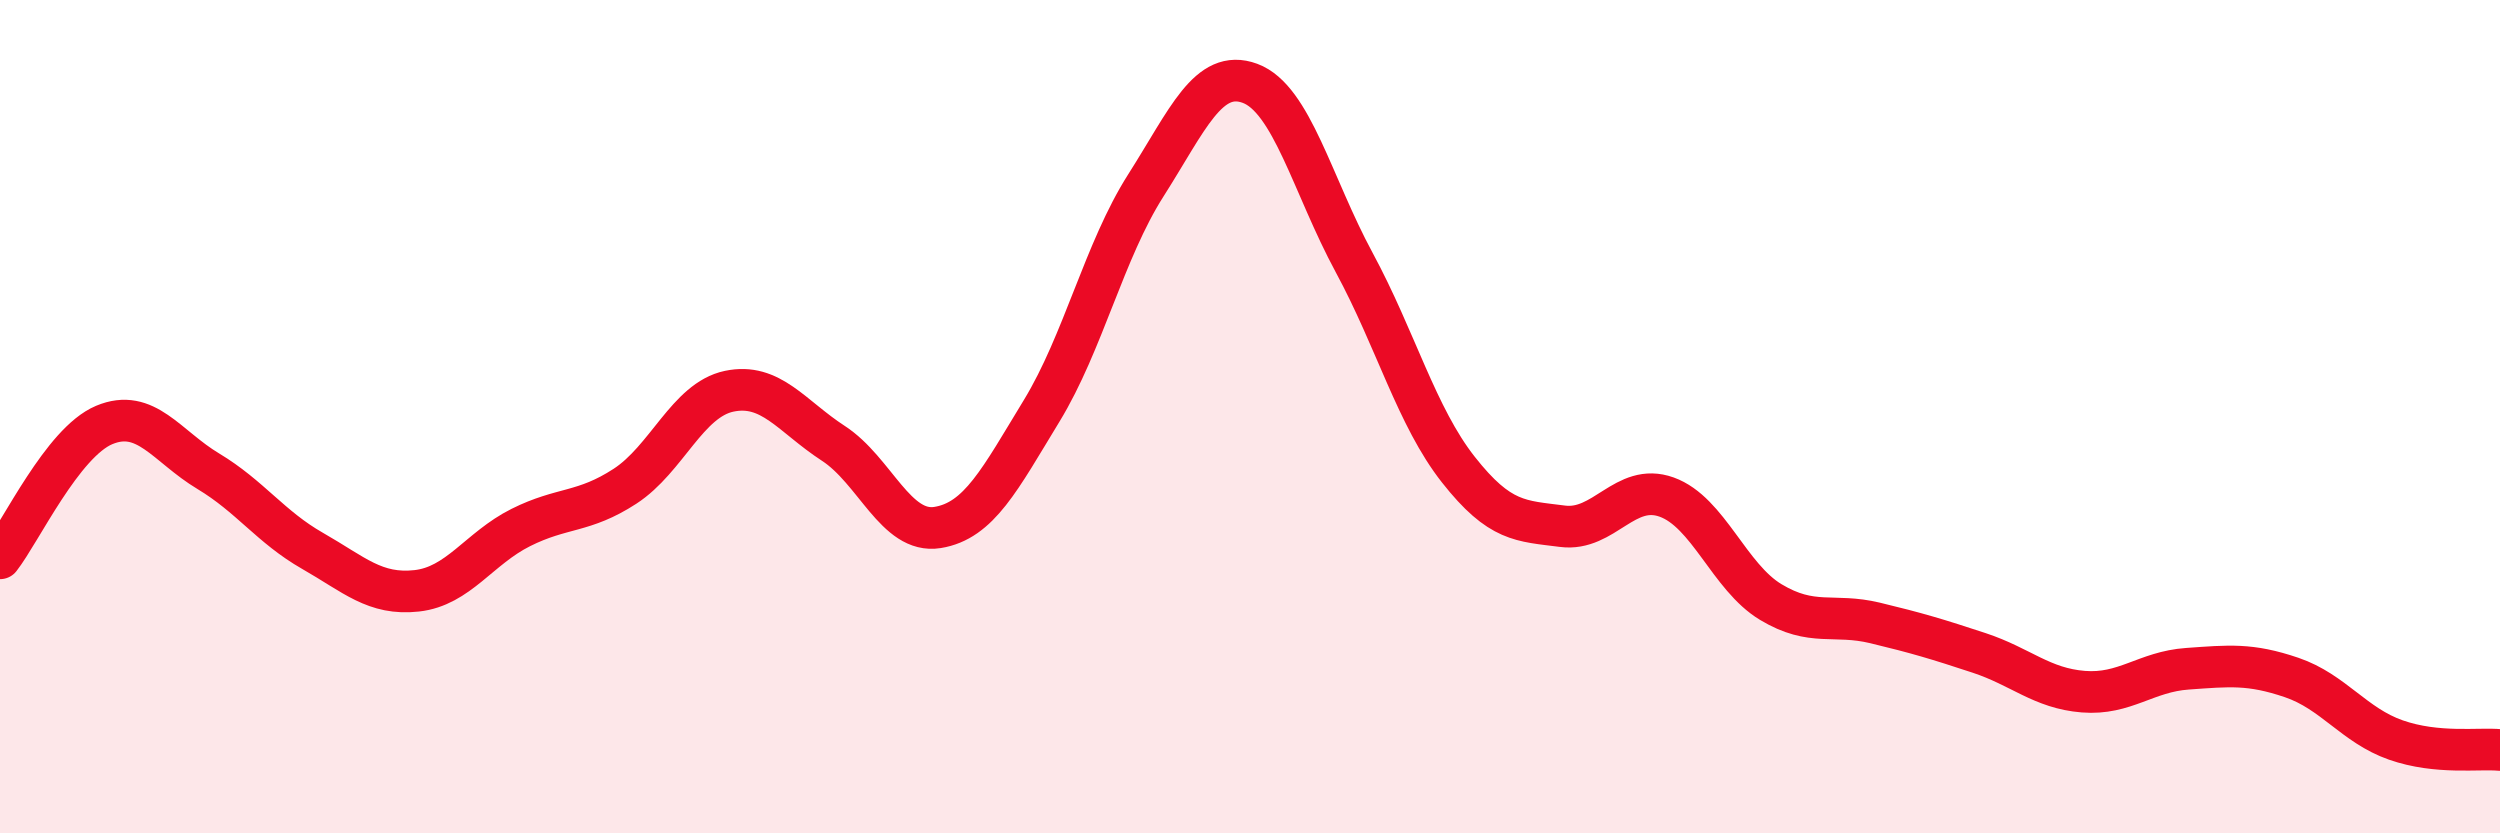 
    <svg width="60" height="20" viewBox="0 0 60 20" xmlns="http://www.w3.org/2000/svg">
      <path
        d="M 0,13.4 C 0.5,12.76 1.5,10.62 2.5,10.2 C 3.5,9.78 4,10.71 5,11.31 C 6,11.91 6.5,12.65 7.5,13.22 C 8.5,13.79 9,14.29 10,14.18 C 11,14.07 11.5,13.16 12.5,12.66 C 13.5,12.16 14,12.32 15,11.67 C 16,11.02 16.5,9.6 17.5,9.39 C 18.5,9.18 19,9.99 20,10.64 C 21,11.29 21.5,12.82 22.5,12.66 C 23.5,12.5 24,11.5 25,9.86 C 26,8.22 26.5,6.02 27.5,4.45 C 28.5,2.88 29,1.63 30,2 C 31,2.37 31.5,4.45 32.5,6.3 C 33.5,8.15 34,10 35,11.27 C 36,12.54 36.5,12.5 37.5,12.63 C 38.5,12.76 39,11.57 40,11.93 C 41,12.29 41.5,13.85 42.5,14.45 C 43.5,15.05 44,14.71 45,14.95 C 46,15.19 46.5,15.34 47.5,15.67 C 48.5,16 49,16.52 50,16.6 C 51,16.68 51.5,16.12 52.5,16.05 C 53.5,15.98 54,15.92 55,16.26 C 56,16.6 56.5,17.41 57.5,17.76 C 58.5,18.11 59.5,17.95 60,18L60 20L0 20Z"
        fill="#EB0A25"
        opacity="0.1"
        stroke-linecap="round"
        stroke-linejoin="round"
      />
      <path
        d="M 0,13.4 C 0.5,12.76 1.5,10.62 2.5,10.2 C 3.5,9.78 4,10.71 5,11.31 C 6,11.91 6.5,12.65 7.5,13.22 C 8.5,13.79 9,14.29 10,14.18 C 11,14.07 11.5,13.16 12.5,12.66 C 13.5,12.16 14,12.32 15,11.67 C 16,11.02 16.5,9.6 17.5,9.39 C 18.5,9.18 19,9.99 20,10.64 C 21,11.29 21.5,12.82 22.5,12.66 C 23.5,12.5 24,11.5 25,9.86 C 26,8.22 26.5,6.02 27.5,4.45 C 28.5,2.88 29,1.63 30,2 C 31,2.37 31.5,4.45 32.5,6.3 C 33.5,8.15 34,10 35,11.27 C 36,12.54 36.5,12.5 37.5,12.63 C 38.5,12.76 39,11.57 40,11.93 C 41,12.29 41.5,13.85 42.5,14.45 C 43.5,15.05 44,14.71 45,14.95 C 46,15.19 46.5,15.34 47.5,15.67 C 48.5,16 49,16.52 50,16.6 C 51,16.68 51.5,16.12 52.5,16.05 C 53.5,15.98 54,15.92 55,16.26 C 56,16.6 56.5,17.41 57.5,17.76 C 58.5,18.11 59.5,17.95 60,18"
        stroke="#EB0A25"
        stroke-width="1"
        fill="none"
        stroke-linecap="round"
        stroke-linejoin="round"
      />
    </svg>
  